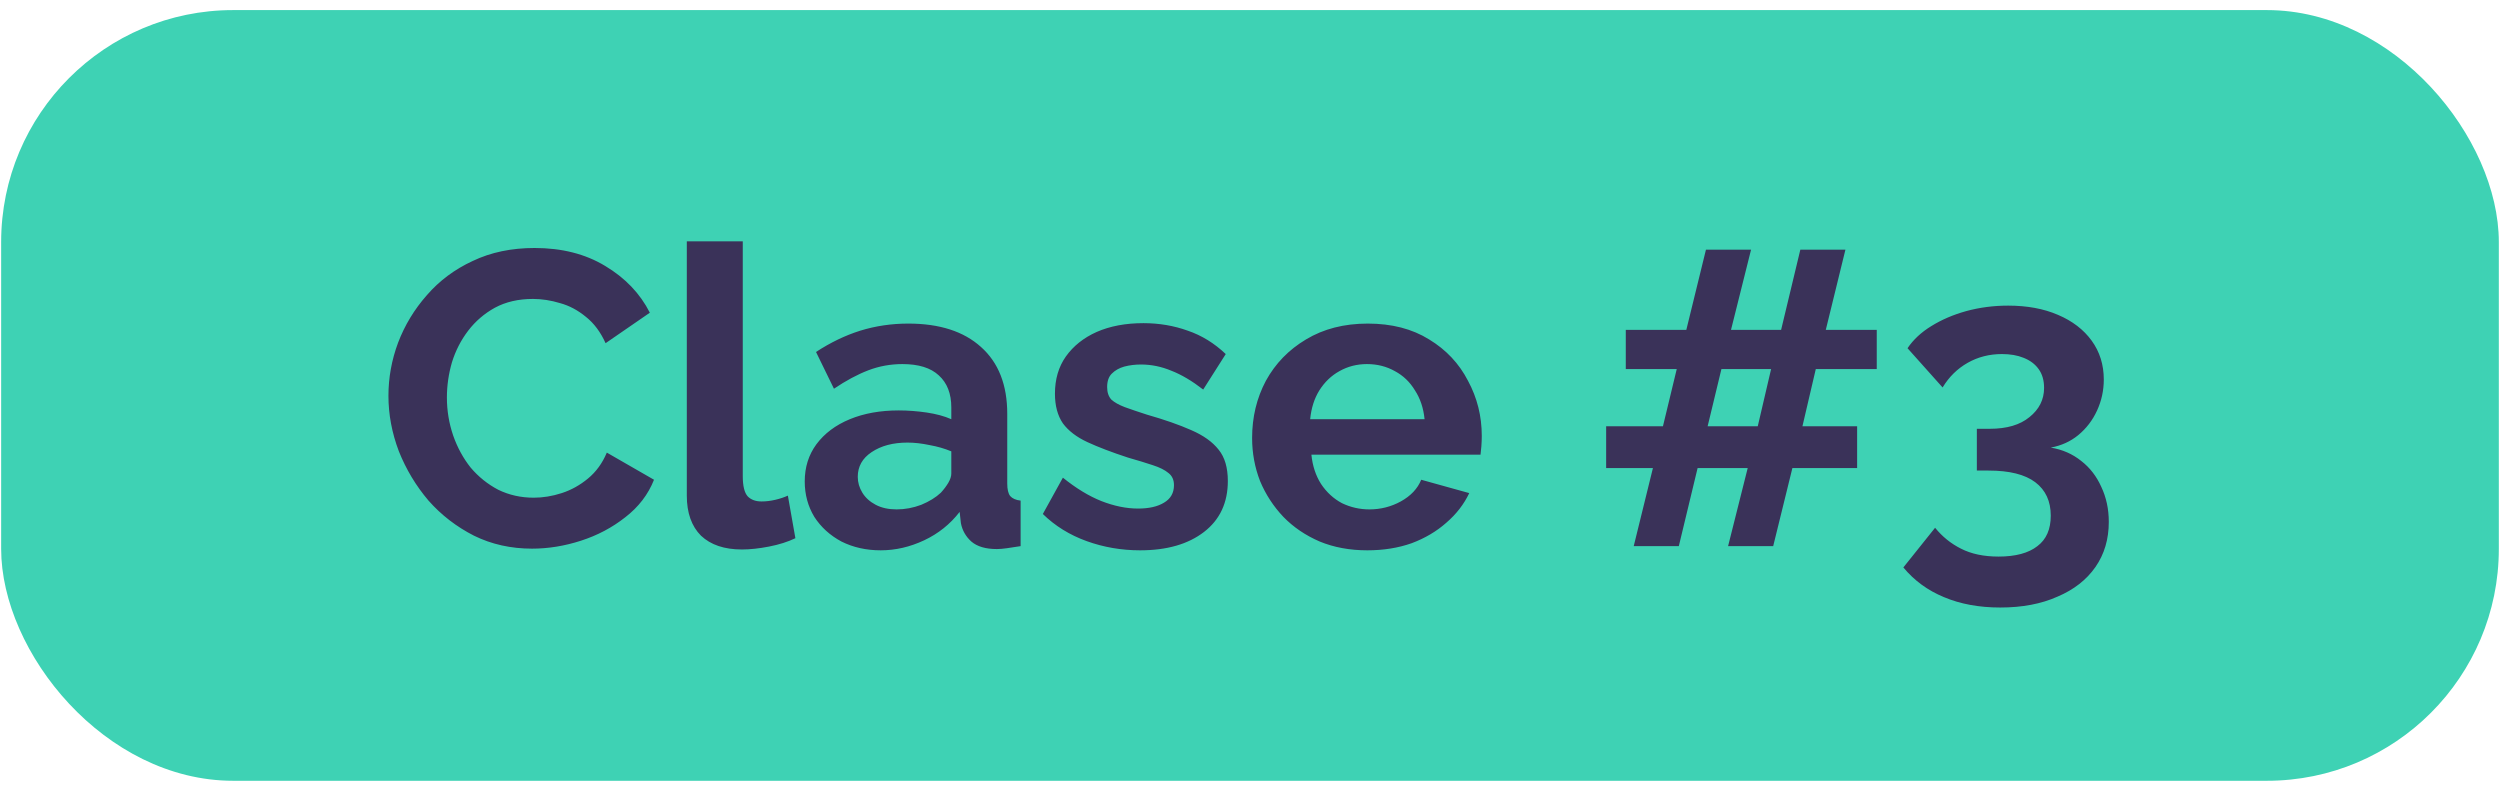 <svg xmlns="http://www.w3.org/2000/svg" width="141" height="45" viewBox="0 0 141 45" fill="none"><rect x="0.065" y="0.569" width="140.869" height="43.467" rx="13.084" fill="#3ED2B4"></rect><path d="M21.908 22.324C21.908 21.303 22.088 20.306 22.45 19.333C22.826 18.344 23.368 17.449 24.075 16.648C24.781 15.832 25.645 15.188 26.665 14.717C27.686 14.23 28.848 13.987 30.151 13.987C31.689 13.987 33.016 14.324 34.131 14.999C35.261 15.675 36.102 16.554 36.651 17.637L34.155 19.356C33.872 18.728 33.503 18.234 33.048 17.873C32.592 17.496 32.106 17.237 31.587 17.096C31.069 16.939 30.559 16.86 30.057 16.86C29.24 16.86 28.526 17.025 27.913 17.355C27.317 17.684 26.814 18.116 26.406 18.65C25.998 19.184 25.692 19.78 25.488 20.44C25.299 21.099 25.205 21.759 25.205 22.418C25.205 23.156 25.323 23.87 25.558 24.561C25.794 25.236 26.123 25.841 26.547 26.375C26.987 26.893 27.505 27.309 28.102 27.623C28.714 27.921 29.381 28.07 30.104 28.07C30.622 28.07 31.148 27.984 31.682 27.811C32.215 27.639 32.71 27.364 33.165 26.987C33.621 26.61 33.974 26.124 34.225 25.527L36.886 27.058C36.557 27.89 36.015 28.596 35.261 29.177C34.523 29.758 33.691 30.198 32.765 30.496C31.839 30.795 30.92 30.944 30.009 30.944C28.816 30.944 27.725 30.7 26.736 30.214C25.747 29.711 24.891 29.052 24.169 28.235C23.462 27.403 22.905 26.477 22.497 25.456C22.104 24.42 21.908 23.376 21.908 22.324ZM38.736 13.61H41.892V26.846C41.892 27.411 41.986 27.796 42.175 28C42.363 28.188 42.622 28.282 42.952 28.282C43.203 28.282 43.462 28.251 43.729 28.188C43.996 28.125 44.232 28.047 44.436 27.953L44.86 30.355C44.436 30.559 43.941 30.716 43.376 30.826C42.811 30.936 42.3 30.991 41.845 30.991C40.856 30.991 40.087 30.732 39.537 30.214C39.003 29.68 38.736 28.926 38.736 27.953V13.61ZM45.387 27.152C45.387 26.351 45.607 25.652 46.046 25.056C46.502 24.444 47.13 23.973 47.931 23.643C48.731 23.313 49.65 23.148 50.686 23.148C51.204 23.148 51.73 23.188 52.264 23.266C52.798 23.345 53.261 23.47 53.654 23.643V22.983C53.654 22.198 53.418 21.594 52.947 21.17C52.492 20.746 51.809 20.534 50.898 20.534C50.223 20.534 49.579 20.652 48.967 20.887C48.354 21.123 47.711 21.468 47.035 21.924L46.023 19.851C46.839 19.317 47.671 18.917 48.519 18.65C49.383 18.383 50.286 18.25 51.228 18.25C52.986 18.25 54.352 18.689 55.326 19.568C56.315 20.448 56.809 21.704 56.809 23.337V27.27C56.809 27.599 56.864 27.835 56.974 27.976C57.1 28.118 57.296 28.204 57.563 28.235V30.802C57.28 30.849 57.021 30.889 56.786 30.92C56.566 30.952 56.378 30.967 56.221 30.967C55.593 30.967 55.114 30.826 54.784 30.543C54.47 30.261 54.274 29.915 54.195 29.507L54.124 28.871C53.591 29.562 52.923 30.096 52.123 30.473C51.322 30.849 50.505 31.038 49.673 31.038C48.857 31.038 48.119 30.873 47.459 30.543C46.816 30.198 46.305 29.735 45.929 29.154C45.568 28.557 45.387 27.89 45.387 27.152ZM53.065 27.788C53.237 27.599 53.379 27.411 53.489 27.223C53.599 27.034 53.654 26.861 53.654 26.704V25.456C53.277 25.299 52.868 25.181 52.429 25.103C51.989 25.009 51.573 24.962 51.181 24.962C50.364 24.962 49.689 25.142 49.155 25.503C48.637 25.849 48.378 26.312 48.378 26.893C48.378 27.207 48.464 27.505 48.637 27.788C48.81 28.07 49.061 28.298 49.391 28.471C49.72 28.644 50.113 28.73 50.568 28.73C51.039 28.73 51.502 28.644 51.958 28.471C52.413 28.282 52.782 28.055 53.065 27.788ZM64.304 31.038C63.252 31.038 62.247 30.865 61.289 30.52C60.331 30.174 59.507 29.664 58.816 28.989L59.947 26.94C60.685 27.537 61.407 27.976 62.114 28.259C62.836 28.541 63.527 28.683 64.186 28.683C64.798 28.683 65.285 28.573 65.646 28.353C66.023 28.133 66.212 27.804 66.212 27.364C66.212 27.066 66.109 26.838 65.905 26.681C65.701 26.508 65.403 26.359 65.01 26.233C64.634 26.108 64.17 25.966 63.621 25.809C62.71 25.511 61.949 25.221 61.336 24.938C60.724 24.655 60.261 24.302 59.947 23.878C59.648 23.439 59.499 22.881 59.499 22.206C59.499 21.39 59.703 20.691 60.112 20.11C60.536 19.514 61.117 19.05 61.855 18.721C62.608 18.391 63.487 18.226 64.492 18.226C65.371 18.226 66.204 18.367 66.989 18.65C67.774 18.917 68.488 19.356 69.132 19.969L67.86 21.971C67.232 21.484 66.635 21.131 66.07 20.911C65.505 20.675 64.932 20.558 64.351 20.558C64.021 20.558 63.707 20.597 63.409 20.675C63.126 20.754 62.891 20.887 62.702 21.076C62.53 21.248 62.443 21.5 62.443 21.829C62.443 22.128 62.522 22.363 62.679 22.536C62.852 22.693 63.103 22.834 63.432 22.96C63.778 23.085 64.194 23.227 64.681 23.384C65.67 23.666 66.502 23.957 67.177 24.255C67.868 24.553 68.386 24.922 68.731 25.362C69.077 25.786 69.25 26.375 69.25 27.128C69.25 28.353 68.802 29.311 67.907 30.002C67.012 30.692 65.811 31.038 64.304 31.038ZM77.119 31.038C76.13 31.038 75.235 30.873 74.434 30.543C73.633 30.198 72.951 29.735 72.385 29.154C71.82 28.557 71.38 27.882 71.066 27.128C70.768 26.359 70.619 25.55 70.619 24.703C70.619 23.525 70.878 22.45 71.396 21.476C71.93 20.503 72.684 19.725 73.657 19.145C74.646 18.548 75.808 18.25 77.143 18.25C78.493 18.25 79.647 18.548 80.605 19.145C81.562 19.725 82.293 20.503 82.795 21.476C83.313 22.434 83.572 23.47 83.572 24.585C83.572 24.773 83.564 24.97 83.549 25.174C83.533 25.362 83.517 25.519 83.502 25.645H73.963C74.026 26.273 74.207 26.822 74.505 27.293C74.819 27.764 75.212 28.125 75.683 28.377C76.169 28.612 76.687 28.73 77.237 28.73C77.865 28.73 78.454 28.581 79.003 28.282C79.569 27.968 79.953 27.56 80.157 27.058L82.866 27.811C82.567 28.439 82.136 28.997 81.57 29.484C81.021 29.97 80.369 30.355 79.616 30.638C78.862 30.904 78.03 31.038 77.119 31.038ZM73.893 23.643H80.346C80.283 23.015 80.102 22.473 79.804 22.018C79.521 21.547 79.145 21.186 78.674 20.934C78.203 20.668 77.677 20.534 77.096 20.534C76.53 20.534 76.012 20.668 75.541 20.934C75.086 21.186 74.709 21.547 74.411 22.018C74.128 22.473 73.955 23.015 73.893 23.643ZM105.849 20.817H102.41L101.657 24.043H104.742V26.398H101.091L100.008 30.802H97.464L98.571 26.398H95.745L94.685 30.802H92.142L93.225 26.398H90.587V24.043H93.79L94.568 20.817H91.694V18.603H95.109L96.216 14.081H98.76L97.629 18.603H100.455L101.539 14.081H104.082L102.975 18.603H105.849V20.817ZM99.137 24.043L99.89 20.817H97.088L96.31 24.043H99.137ZM115.663 25.244C116.322 25.354 116.895 25.605 117.382 25.998C117.869 26.375 118.245 26.861 118.512 27.458C118.795 28.055 118.936 28.714 118.936 29.436C118.936 30.41 118.685 31.258 118.183 31.98C117.68 32.702 116.966 33.26 116.039 33.652C115.129 34.06 114.053 34.264 112.813 34.264C111.62 34.264 110.56 34.068 109.634 33.676C108.723 33.299 107.961 32.742 107.349 32.004L109.139 29.766C109.547 30.269 110.034 30.661 110.599 30.944C111.18 31.242 111.887 31.391 112.719 31.391C113.676 31.391 114.407 31.195 114.909 30.802C115.411 30.426 115.663 29.852 115.663 29.083C115.663 28.267 115.372 27.639 114.791 27.199C114.21 26.759 113.331 26.54 112.154 26.54H111.494V24.184H112.224C113.182 24.184 113.928 23.965 114.462 23.525C115.011 23.085 115.286 22.536 115.286 21.876C115.286 21.453 115.184 21.099 114.98 20.817C114.776 20.534 114.493 20.322 114.132 20.181C113.786 20.039 113.378 19.969 112.907 19.969C112.201 19.969 111.557 20.134 110.976 20.463C110.395 20.793 109.924 21.256 109.563 21.853L107.585 19.639C107.914 19.152 108.362 18.736 108.927 18.391C109.508 18.03 110.167 17.747 110.905 17.543C111.659 17.339 112.444 17.237 113.26 17.237C114.328 17.237 115.262 17.41 116.063 17.755C116.879 18.1 117.515 18.587 117.971 19.215C118.426 19.843 118.654 20.573 118.654 21.405C118.654 22.018 118.528 22.599 118.277 23.148C118.026 23.698 117.672 24.161 117.217 24.538C116.777 24.899 116.259 25.134 115.663 25.244Z" fill="#3A3259"></path></svg>